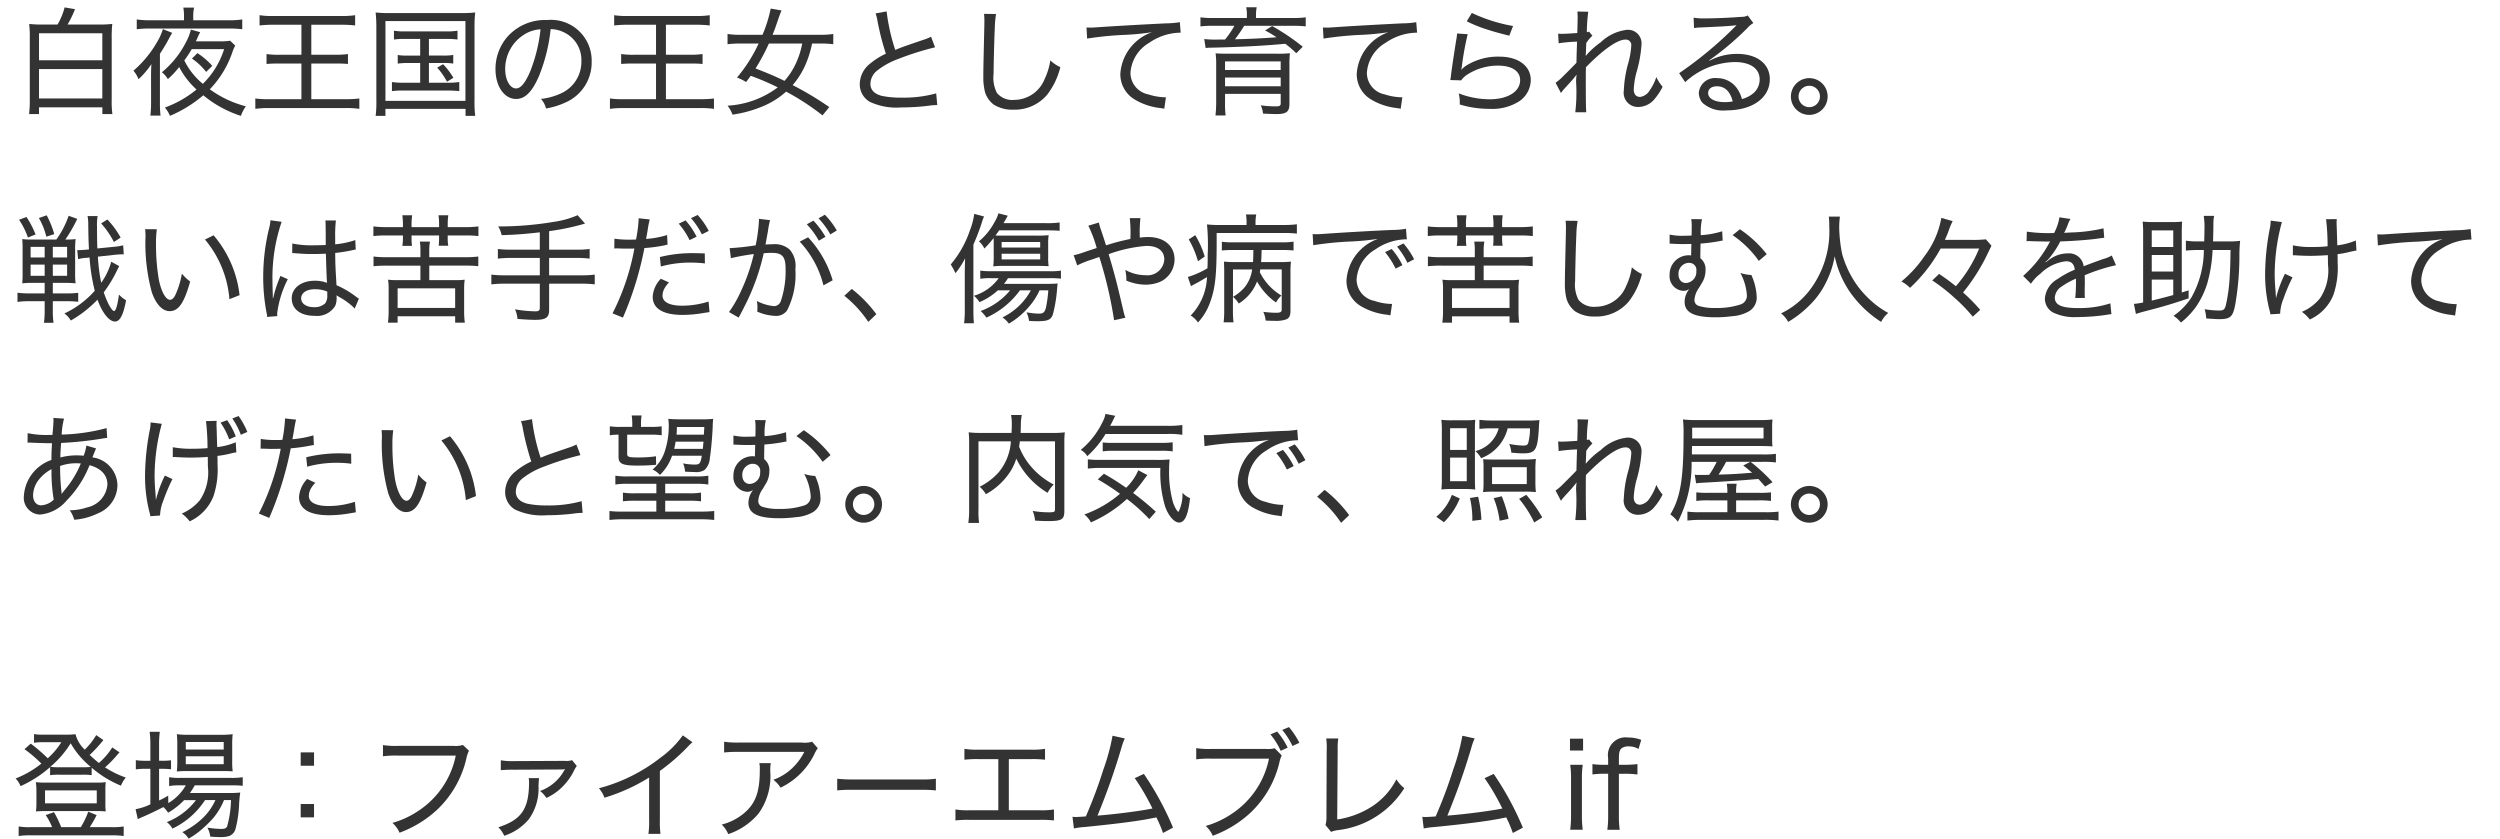 <svg xmlns="http://www.w3.org/2000/svg" width="211.5" height="70.948" viewBox="0 0 211.5 70.948"><defs><style>.cls-1{fill:#333;}.cls-2{fill:none;}</style></defs><title>chara19_txt</title><g id="レイヤー_2" data-name="レイヤー 2"><g id="レイヤー_1-2" data-name="レイヤー 1"><path class="cls-1" d="M10.115,63.652a2.492,2.492,0,0,0-.22.239,9.866,9.866,0,0,1-1.009,1.03,8.059,8.059,0,0,0,1.759.859,2.463,2.463,0,0,0-.41.689,9.06,9.06,0,0,1-2.479-1.52v.63A5.125,5.125,0,0,0,7,65.54H5.018a5.168,5.168,0,0,0-.779.04V64.9a10.054,10.054,0,0,1-2.5,1.609,1.9,1.9,0,0,0-.42-.649A8.261,8.261,0,0,0,3.5,64.6a11.256,11.256,0,0,0-1.429-1.22l.53-.47a14.84,14.84,0,0,1,1.439,1.239,6.065,6.065,0,0,0,1.149-1.358H3.509a4.1,4.1,0,0,0-.63.05V62.1a3.576,3.576,0,0,0,.74.051h1.9a5.926,5.926,0,0,0,.87-.04,2.745,2.745,0,0,0,.779,1.309,5.768,5.768,0,0,0,.97-1.229l.609.419a12.688,12.688,0,0,1-1.159,1.26c.3.279.47.43.779.68A6.087,6.087,0,0,0,9.5,63.232ZM4.408,69.978a5.05,5.05,0,0,0-.54-1.02l.7-.25a9.307,9.307,0,0,1,.61,1.27H6.837a7.15,7.15,0,0,0,.629-1.31l.71.29a10.978,10.978,0,0,1-.58,1.02H9.485a5.467,5.467,0,0,0,.979-.06v.81a6.987,6.987,0,0,0-1.009-.061H2.579a6.648,6.648,0,0,0-1,.061v-.81a5.285,5.285,0,0,0,.97.06ZM3.8,68.619a7.121,7.121,0,0,0-.759.03,5.154,5.154,0,0,0,.04-.689V66.85a4.888,4.888,0,0,0-.05-.68,6.378,6.378,0,0,0,.81.04H8.156a5.77,5.77,0,0,0,.79-.04,4.6,4.6,0,0,0-.03.67v1.119a4.818,4.818,0,0,0,.03.689,7.393,7.393,0,0,0-.76-.03Zm.01-.659H8.186V66.87H3.809Zm3.2-3.049a5.822,5.822,0,0,0,.669-.029,7.3,7.3,0,0,1-1.7-2A8.106,8.106,0,0,1,4.258,64.87a4.669,4.669,0,0,0,.74.04Z"/><path class="cls-1" d="M15.578,67.689a6.146,6.146,0,0,1-1.359,1.07,2.164,2.164,0,0,0-.4-.48c-.479.25-1.249.62-1.769.84a2.86,2.86,0,0,0-.39.189l-.19-.85a4.971,4.971,0,0,0,1.25-.409V65.04h-.39a5.616,5.616,0,0,0-.839.05v-.779a5.367,5.367,0,0,0,.859.05h.37V63.012a7.9,7.9,0,0,0-.06-1.1h.859a8.161,8.161,0,0,0-.06,1.109v1.339h.23a5.175,5.175,0,0,0,.78-.04v.76a6.951,6.951,0,0,0-.78-.04h-.23v2.679a6.55,6.55,0,0,0,.77-.409l.01.629a4.044,4.044,0,0,0,1.479-1.5h-.5a5,5,0,0,0-.91.061v-.75a4.924,4.924,0,0,0,.919.06h4.308a5.9,5.9,0,0,0,1-.06v.729a8.426,8.426,0,0,0-1-.04H16.477a6.194,6.194,0,0,1-.41.649h3.268a8.341,8.341,0,0,0,.989-.04,10.458,10.458,0,0,0-.1,1.109,9.662,9.662,0,0,1-.29,1.93.893.893,0,0,1-.54.64,2.566,2.566,0,0,1-.81.09c-.16,0-.41-.01-.8-.04a1.933,1.933,0,0,0-.24-.76,7.932,7.932,0,0,0,1.129.11c.34,0,.46-.051.54-.21a8.883,8.883,0,0,0,.33-2.229h-.59a5.851,5.851,0,0,1-.919,1.529,10.032,10.032,0,0,1-1.25,1.18,6.573,6.573,0,0,1-.83.55,1.855,1.855,0,0,0-.529-.55,6.559,6.559,0,0,0,1.779-1.239,4.976,4.976,0,0,0,1.02-1.47h-.879A6.708,6.708,0,0,1,14.588,70.1a1.736,1.736,0,0,0-.479-.55,5.682,5.682,0,0,0,2.469-1.859Zm.3-2.458a7.467,7.467,0,0,0-.919.04,7.977,7.977,0,0,0,.04-.93v-1.35a6.944,6.944,0,0,0-.04-.879,6.655,6.655,0,0,0,.979.05h2.708a7.306,7.306,0,0,0,1.039-.05,7.614,7.614,0,0,0-.04.939v1.3a6.5,6.5,0,0,0,.04.909c-.209-.02-.51-.029-.909-.029Zm-.16-1.819h3.208v-.64H15.717Zm0,1.239h3.208v-.67H15.717Z"/><path class="cls-1" d="M26.567,64.781H25.438V63.652h1.129Zm-1.129,4.368v-1.13h1.129v1.13Z"/><path class="cls-1" d="M39.675,63.511a2.639,2.639,0,0,0-.22.66,8.651,8.651,0,0,1-2.5,4.357A9.526,9.526,0,0,1,33.8,70.448a2.322,2.322,0,0,0-.6-.829,7.81,7.81,0,0,0,2.239-1.05,7.314,7.314,0,0,0,3.118-4.647H33.619a8,8,0,0,0-1.219.06v-.949a6.873,6.873,0,0,0,1.239.07H38.4a1.988,1.988,0,0,0,.759-.08Z"/><path class="cls-1" d="M45.607,65.83c-.02.13-.03.27-.05.649a4.447,4.447,0,0,1-.81,2.818,4.553,4.553,0,0,1-2.089,1.409,2.341,2.341,0,0,0-.5-.72c1.969-.629,2.6-1.568,2.6-3.838a1.9,1.9,0,0,0-.03-.319Zm-3.238-1.51a5.447,5.447,0,0,0,1.1.07l4.308-.02a1.549,1.549,0,0,0,.62-.061l.4.49a2.9,2.9,0,0,0-.3.529,5.168,5.168,0,0,1-1.25,1.539,4.7,4.7,0,0,1-1.02.64,2.331,2.331,0,0,0-.54-.59,3.766,3.766,0,0,0,2.029-1.709.358.358,0,0,1,.05-.08.2.2,0,0,0,.04-.05l-.02-.01a1.074,1.074,0,0,1-.24.03l-4.078.02a10.672,10.672,0,0,0-1.1.04Z"/><path class="cls-1" d="M58.585,62.792a3.639,3.639,0,0,0-.36.34,16.779,16.779,0,0,1-2.4,2.089v4.147a8.218,8.218,0,0,0,.05,1.179h-1.02a6.629,6.629,0,0,0,.06-1.169v-3.6a15.6,15.6,0,0,1-3.778,1.709,2.474,2.474,0,0,0-.47-.8A14.321,14.321,0,0,0,55.877,64.1a8.221,8.221,0,0,0,1.889-1.889Z"/><path class="cls-1" d="M65.207,64.561a3.842,3.842,0,0,0-.04.729,5.422,5.422,0,0,1-.989,3.528,5.67,5.67,0,0,1-2.569,1.749,2.418,2.418,0,0,0-.549-.81,4.736,4.736,0,0,0,1.8-.89c1.049-.85,1.419-1.819,1.419-3.758a2.2,2.2,0,0,0-.04-.55ZM69.185,63.3a2.3,2.3,0,0,0-.25.419,6.134,6.134,0,0,1-2.9,2.919,2.518,2.518,0,0,0-.609-.67,4.454,4.454,0,0,0,1.549-.939,4.96,4.96,0,0,0,1.069-1.419H62.489a10.046,10.046,0,0,0-1.229.05v-.909a7.957,7.957,0,0,0,1.25.069h5.317a2.251,2.251,0,0,0,.879-.069Z"/><path class="cls-1" d="M70.83,65.88a10.91,10.91,0,0,0,1.379.06h5.617a8.207,8.207,0,0,0,1.349-.06v.989a11.667,11.667,0,0,0-1.359-.05h-5.6a10.914,10.914,0,0,0-1.389.05Z"/><path class="cls-1" d="M85.347,68.549h2.608a6.413,6.413,0,0,0,1.209-.07v.93a9.432,9.432,0,0,0-1.189-.05H82.019a9.427,9.427,0,0,0-1.189.05v-.93a6.413,6.413,0,0,0,1.209.07h2.418V64.221H82.778a9.423,9.423,0,0,0-1.189.05v-.919a6.366,6.366,0,0,0,1.2.069H87.2a6.424,6.424,0,0,0,1.209-.069v.919a9.6,9.6,0,0,0-1.2-.05H85.347Z"/><path class="cls-1" d="M95.157,62.472a4.689,4.689,0,0,0-.26.71A57.2,57.2,0,0,1,92.849,69c1.429-.109,3.578-.38,4.647-.6A19.256,19.256,0,0,0,96,65.83l.77-.36a25.45,25.45,0,0,1,2.469,4.548l-.85.45a10.385,10.385,0,0,0-.56-1.319c-.12.029-.12.029-.34.069-1.149.24-3.108.49-5.767.75a5.868,5.868,0,0,0-.87.12l-.12-.99a1.753,1.753,0,0,0,.27.021c.1,0,.47-.021.859-.05a39.544,39.544,0,0,0,1.489-3.979,17.466,17.466,0,0,0,.77-2.848Z"/><path class="cls-1" d="M108.436,63.911a2.281,2.281,0,0,0-.2.6,8.559,8.559,0,0,1-2.479,4.277,9.526,9.526,0,0,1-3.158,1.919,2.322,2.322,0,0,0-.6-.829,7.81,7.81,0,0,0,2.239-1.05,7.315,7.315,0,0,0,3.118-4.647h-4.937a7.856,7.856,0,0,0-1.219.061v-.95a6.876,6.876,0,0,0,1.239.07H107.1a2.327,2.327,0,0,0,.74-.06Zm-.39-2.02a6.4,6.4,0,0,1,.89,1.359l-.59.271a5.85,5.85,0,0,0-.869-1.39Zm1-.379a6.5,6.5,0,0,1,.879,1.329l-.58.27a6.469,6.469,0,0,0-.869-1.359Z"/><path class="cls-1" d="M113.218,62.472a6.2,6.2,0,0,0-.05,1.029l-.04,5.827a7.472,7.472,0,0,0,2.828-1.029,5.941,5.941,0,0,0,2.179-2.369,2.933,2.933,0,0,0,.669.75,7.675,7.675,0,0,1-5.607,3.548,2.384,2.384,0,0,0-.59.149l-.47-.579a2.44,2.44,0,0,0,.08-.75l.02-5.526a5.789,5.789,0,0,0-.04-1.05Z"/><path class="cls-1" d="M124.757,62.472a4.689,4.689,0,0,0-.26.71A57.2,57.2,0,0,1,122.449,69c1.429-.109,3.578-.38,4.647-.6a19.256,19.256,0,0,0-1.5-2.568l.77-.36a25.45,25.45,0,0,1,2.469,4.548l-.85.45a10.385,10.385,0,0,0-.56-1.319c-.12.029-.12.029-.34.069-1.149.24-3.108.49-5.767.75a5.868,5.868,0,0,0-.87.12l-.12-.99a1.753,1.753,0,0,0,.27.021c.1,0,.47-.021.859-.05a39.544,39.544,0,0,0,1.489-3.979,17.466,17.466,0,0,0,.77-2.848Z"/><path class="cls-1" d="M133.929,62.493v1h-1.109v-1ZM133.9,64.7a7.778,7.778,0,0,0-.07,1.189v3.129a8.728,8.728,0,0,0,.07,1.179h-1.06a9.057,9.057,0,0,0,.07-1.179V65.88a7.821,7.821,0,0,0-.07-1.18Z"/><path class="cls-1" d="M135.639,65.46a6.653,6.653,0,0,0-.919.061v-.88a5.976,5.976,0,0,0,.919.06h.41v-.569a1.5,1.5,0,0,1,1.7-1.739,3.019,3.019,0,0,1,1.1.2l-.23.77a1.615,1.615,0,0,0-.81-.22,1,1,0,0,0-.59.14c-.2.15-.26.36-.26.909v.51h.49a9.368,9.368,0,0,0,1.08-.06v.88a7.982,7.982,0,0,0-1.08-.061h-.49v3.559a7.785,7.785,0,0,0,.07,1.179h-1.049a8.449,8.449,0,0,0,.07-1.179V65.46Z"/><rect class="cls-2" width="211.5" height="70.198"/><path class="cls-1" d="M4.868,2.075a5.8,5.8,0,0,0,.6-1.449l.879.15-.07.17a9.2,9.2,0,0,1-.56,1.129H8.326A9.338,9.338,0,0,0,9.5,2.024a10.45,10.45,0,0,0-.05,1.24V8.411a7.681,7.681,0,0,0,.06,1.24h-.85V9.08H3.3v.57h-.84a9.518,9.518,0,0,0,.06-1.25V3.264a10.042,10.042,0,0,0-.05-1.24A8.661,8.661,0,0,0,3.6,2.075ZM3.3,5.1H8.656V2.814H3.3Zm0,3.228H8.656V5.842H3.3Z"/><path class="cls-1" d="M12.779,6.422V6.3c0-.2.01-.569.03-.88A6.708,6.708,0,0,1,11.72,6.7a2.538,2.538,0,0,0-.43-.719,9.333,9.333,0,0,0,2.019-2.459,4.6,4.6,0,0,0,.47-1.06l.79.319a4.809,4.809,0,0,0-.26.461c-.23.439-.45.8-.779,1.309V8.611a9.654,9.654,0,0,0,.05,1.169h-.859a9.907,9.907,0,0,0,.06-1.179Zm2.789-5.047a3.919,3.919,0,0,0-.06-.73h.91a3.308,3.308,0,0,0-.07.73v.34h2.968a7.615,7.615,0,0,0,1.179-.07v.83a8.181,8.181,0,0,0-1.169-.061H12.689a8.057,8.057,0,0,0-1.119.061v-.83a7.309,7.309,0,0,0,1.139.07h2.858ZM19.9,3.854a3.677,3.677,0,0,0-.22.5,8.466,8.466,0,0,1-1.929,3.2,8.937,8.937,0,0,0,3.048,1.439,3.275,3.275,0,0,0-.419.81A9.56,9.56,0,0,1,17.2,8.061,10.814,10.814,0,0,1,14.378,9.8a2.515,2.515,0,0,0-.43-.7,9.167,9.167,0,0,0,2.679-1.528,6.8,6.8,0,0,1-1.469-1.9,7.033,7.033,0,0,1-.959,1.02,2.136,2.136,0,0,0-.5-.58,8.057,8.057,0,0,0,2.059-2.588,4.157,4.157,0,0,0,.39-1.02l.79.22a3.158,3.158,0,0,0-.189.38c-.07.15-.1.23-.18.39h2.019a4.515,4.515,0,0,0,.879-.05Zm-3.678.3a9.292,9.292,0,0,1-.63.96,6.019,6.019,0,0,0,1.569,1.979,7.086,7.086,0,0,0,1.8-2.939Zm.479.34a6.062,6.062,0,0,1,1.259,1.08l-.52.51a5.316,5.316,0,0,0-1.2-1.129Z"/><path class="cls-1" d="M23.159,2.094a9.572,9.572,0,0,0-1.2.061V1.286a7.229,7.229,0,0,0,1.189.069h5.677a7.9,7.9,0,0,0,1.219-.069v.869a9.819,9.819,0,0,0-1.219-.061H26.337V4.633h2a7.748,7.748,0,0,0,1.1-.061v.84c-.29-.029-.64-.04-1.1-.04h-2V8.391h2.878A8.347,8.347,0,0,0,30.4,8.33v.88a7.44,7.44,0,0,0-1.16-.069H22.809A8.333,8.333,0,0,0,21.6,9.21V8.33a7.64,7.64,0,0,0,1.209.061H25.5V5.372H23.668c-.459,0-.8.011-1.119.04v-.84a7.161,7.161,0,0,0,1.109.061H25.5V2.094Z"/><path class="cls-1" d="M31.839,2.274a11.846,11.846,0,0,0-.06-1.219,9.248,9.248,0,0,0,1.179.05h6.057a10.129,10.129,0,0,0,1.189-.05,10.4,10.4,0,0,0-.06,1.219v6.2a9.573,9.573,0,0,0,.06,1.329h-.82V9.21H32.609V9.8H31.78a9.482,9.482,0,0,0,.06-1.329Zm.77,6.258h6.767V1.785H32.609Zm1.649-5.238a5.659,5.659,0,0,0-.93.051v-.75a4.69,4.69,0,0,0,.93.061h3.488a4.837,4.837,0,0,0,.959-.061v.75a5.985,5.985,0,0,0-.959-.051H36.287V4.7h1.169a4.864,4.864,0,0,0,.89-.051v.73a5.209,5.209,0,0,0-.89-.051H36.287V7h1.589a6.446,6.446,0,0,0,.979-.061v.77a9.14,9.14,0,0,0-.979-.05H34.128a6.763,6.763,0,0,0-.97.05v-.77a6.31,6.31,0,0,0,.97.061h1.419V5.332H34.538a5.2,5.2,0,0,0-.89.051v-.73a4.86,4.86,0,0,0,.89.051h1.009V3.293Zm3.228,2.139a5.9,5.9,0,0,1,.87,1.15l-.54.33a5.645,5.645,0,0,0-.83-1.189Z"/><path class="cls-1" d="M47.606,7.831a2.936,2.936,0,0,0,1.579-2.669,2.579,2.579,0,0,0-1.479-2.428,2.644,2.644,0,0,0-1.12-.271,14.526,14.526,0,0,1-1,4c-.57,1.31-1.169,1.909-1.919,1.909-1.009,0-1.749-1.07-1.749-2.529a4.163,4.163,0,0,1,1.069-2.8,4.274,4.274,0,0,1,3.289-1.349A3.445,3.445,0,0,1,50.055,5.2a3.687,3.687,0,0,1-2.189,3.458,6.552,6.552,0,0,1-1.669.52,1.959,1.959,0,0,0-.43-.809A5.485,5.485,0,0,0,47.606,7.831ZM44.3,2.953a3.411,3.411,0,0,0-1.559,2.9c0,.91.4,1.629.919,1.629.39,0,.77-.459,1.179-1.4a13.65,13.65,0,0,0,.89-3.6A2.822,2.822,0,0,0,44.3,2.953Z"/><path class="cls-1" d="M53.159,2.094a9.572,9.572,0,0,0-1.2.061V1.286a7.229,7.229,0,0,0,1.189.069h5.677a7.9,7.9,0,0,0,1.219-.069v.869a9.819,9.819,0,0,0-1.219-.061H56.337V4.633h2a7.748,7.748,0,0,0,1.1-.061v.84c-.29-.029-.64-.04-1.1-.04h-2V8.391h2.878A8.347,8.347,0,0,0,60.4,8.33v.88a7.44,7.44,0,0,0-1.16-.069H52.809A8.333,8.333,0,0,0,51.6,9.21V8.33a7.64,7.64,0,0,0,1.209.061H55.5V5.372H53.668c-.459,0-.8.011-1.119.04v-.84a7.161,7.161,0,0,0,1.109.061H55.5V2.094Z"/><path class="cls-1" d="M69.585,9.76a20.968,20.968,0,0,0-3.079-2.009A6.831,6.831,0,0,1,64.678,8.93a10.481,10.481,0,0,1-2.708.77,2.664,2.664,0,0,0-.419-.759A7.8,7.8,0,0,0,65.8,7.391a21.8,21.8,0,0,0-2.289-.979c-.16.219-.2.279-.39.529a4.158,4.158,0,0,0-.77-.38,12.816,12.816,0,0,0,1.829-2.878H62.629a7.891,7.891,0,0,0-1.079.06v-.87a6.554,6.554,0,0,0,1.079.07h1.879A11.142,11.142,0,0,0,65.2.725l.919.16c-.14.33-.14.33-.45,1.229-.07.229-.22.609-.31.829h4.058a6.637,6.637,0,0,0,1.079-.07v.87a7.879,7.879,0,0,0-1.059-.06H68.7a8.6,8.6,0,0,1-.6,1.889A6.715,6.715,0,0,1,67.057,7.2a27.01,27.01,0,0,1,3.1,1.859ZM65.048,3.684a17.364,17.364,0,0,1-1.129,2.108c1.06.409,1.629.649,2.449,1.05a6.055,6.055,0,0,0,.969-1.49,6.979,6.979,0,0,0,.53-1.668Z"/><path class="cls-1" d="M75.008.965a16.614,16.614,0,0,0,.729,3.258c.61-.25.61-.25,2.369-.85a3.7,3.7,0,0,0,.66-.27l.34.9a23.962,23.962,0,0,0-3.1.979,6.451,6.451,0,0,0-1.849,1.029,1.466,1.466,0,0,0-.52,1.07c0,.52.32.859.959,1.029a7.665,7.665,0,0,0,1.669.149,10.294,10.294,0,0,0,2.938-.36l.09.99a5.232,5.232,0,0,0-.76.06,18.855,18.855,0,0,1-2.278.14,5.345,5.345,0,0,1-2.679-.479,1.711,1.711,0,0,1-.839-1.549,2.235,2.235,0,0,1,.889-1.689,5.93,5.93,0,0,1,1.319-.829,21.894,21.894,0,0,1-.709-2.769,3.6,3.6,0,0,0-.16-.64Z"/><path class="cls-1" d="M84.268,1.185a8.109,8.109,0,0,0-.11,1.239c-.04.729-.1,3.148-.1,3.818a2.834,2.834,0,0,0,.28,1.619,1.686,1.686,0,0,0,1.459.59,2.783,2.783,0,0,0,2.568-1.74,5.569,5.569,0,0,0,.49-1.6,3.154,3.154,0,0,0,.85.569,6.216,6.216,0,0,1-1.129,2.35,3.6,3.6,0,0,1-2.838,1.249,2.962,2.962,0,0,1-1.669-.43,2.1,2.1,0,0,1-.74-1.069,5.117,5.117,0,0,1-.14-1.319c0-.61.01-.92.08-4.058.01-.29.01-.52.01-.67a5.226,5.226,0,0,0-.03-.56Z"/><path class="cls-1" d="M91.919,2.325c.21.01.3.01.36.01.14,0,.27-.01.58-.029,1.4-.1,4.138-.25,5.787-.33a7.278,7.278,0,0,0,1.169-.1l.07.89h-.12a4.75,4.75,0,0,0-2.548.859,3.18,3.18,0,0,0-1.579,2.539,1.857,1.857,0,0,0,1.5,1.818,5,5,0,0,0,1.5.25l-.14.97c-.12-.03-.16-.03-.32-.06a5.336,5.336,0,0,1-2.209-.74,2.487,2.487,0,0,1-1.189-2.158,4.011,4.011,0,0,1,2.679-3.519,21.583,21.583,0,0,1-2.2.22,28.161,28.161,0,0,0-3.289.32Z"/><path class="cls-1" d="M105.487,1.315a3,3,0,0,0-.06-.7h.889a3.68,3.68,0,0,0-.06.7v.21h3.148a7.436,7.436,0,0,0,1.06-.06v.77a7.994,7.994,0,0,0-1.02-.051h-4.187a11.517,11.517,0,0,1-.78,1.14c1.229-.03,2.309-.079,3.518-.17a9.9,9.9,0,0,0-.969-.579l.6-.37a18.577,18.577,0,0,1,2.588,1.749l-.55.55a8.368,8.368,0,0,0-.929-.8c-1.819.17-3.708.27-6.267.33a3.155,3.155,0,0,0-.47.029l-.12-.76a8.263,8.263,0,0,0,1.219.041h.54a7.212,7.212,0,0,0,.79-1.16h-1.839a7.6,7.6,0,0,0-1.03.051v-.77a7.494,7.494,0,0,0,1.069.06h2.858Zm-1.849,7.346a8.243,8.243,0,0,0,.05,1.109h-.859a10.03,10.03,0,0,0,.06-1.18V5.483a6.672,6.672,0,0,0-.05-.97c.26.021.59.03,1.149.03h4.058a9.115,9.115,0,0,0,1.08-.04,9.619,9.619,0,0,0-.04,1.06V8.791c0,.659-.25.859-1.089.859-.18,0-.57-.01-1.149-.041a1.926,1.926,0,0,0-.19-.7,8.844,8.844,0,0,0,1.25.09c.37,0,.44-.05.44-.279V7.942h-4.708Zm4.708-3.468h-4.708v.729h4.708ZM103.639,7.3h4.708V6.562h-4.708Z"/><path class="cls-1" d="M111.919,2.325c.21.01.3.01.36.01.14,0,.27-.01.58-.029,1.4-.1,4.138-.25,5.787-.33a7.278,7.278,0,0,0,1.169-.1l.07.89h-.12a4.75,4.75,0,0,0-2.548.859,3.18,3.18,0,0,0-1.579,2.539,1.857,1.857,0,0,0,1.5,1.818,5,5,0,0,0,1.5.25l-.14.97c-.12-.03-.16-.03-.32-.06a5.336,5.336,0,0,1-2.209-.74,2.487,2.487,0,0,1-1.189-2.158,4.011,4.011,0,0,1,2.679-3.519,21.583,21.583,0,0,1-2.2.22,28.161,28.161,0,0,0-3.289.32Z"/><path class="cls-1" d="M124.168,2.894a24.182,24.182,0,0,0-.5,2.769c-.02.12-.03.141-.05.23l.01.01a2.009,2.009,0,0,1,.35-.311,5.073,5.073,0,0,1,2.878-.8c1.589,0,2.648.789,2.648,1.979a2.2,2.2,0,0,1-.95,1.779,4.23,4.23,0,0,1-2.519.659,8.587,8.587,0,0,1-2.539-.37V8.6a3.032,3.032,0,0,0-.09-.7,7.359,7.359,0,0,0,2.608.5c1.549,0,2.589-.649,2.589-1.619,0-.77-.7-1.229-1.869-1.229a4.766,4.766,0,0,0-2.708.829,1.831,1.831,0,0,0-.41.419l-.919-.029c.03-.18.04-.25.08-.59.1-.76.24-1.669.42-2.8a3.406,3.406,0,0,0,.07-.549Zm.35-1.8A13.516,13.516,0,0,0,128.006,2.2l-.32.819c-1.01-.25-1.409-.369-2.019-.569a10.958,10.958,0,0,1-1.579-.649Z"/><path class="cls-1" d="M131.6,7a3.851,3.851,0,0,0,.62-.53c.38-.37.939-.939,1.149-1.159,0-.15.01-.46.02-.93.01-.29.01-.29.03-.859a12.724,12.724,0,0,0-1.559.14l-.04-.819a2.233,2.233,0,0,0,.34.02c.15,0,.58-.02,1.279-.07.02-.709.03-1.168.03-1.389,0-.13-.01-.24-.02-.43l.919.02a12.848,12.848,0,0,0-.12,1.729.622.622,0,0,0,.18-.05l.29.35a3.036,3.036,0,0,0-.52.619c0,.1-.01.17-.01.221,0,.119-.01.2-.01.229a5.873,5.873,0,0,1-.03.61l.02.01a6.778,6.778,0,0,1,1.259-1.14,3.854,3.854,0,0,1,2.219-1.05,1.149,1.149,0,0,1,1.229,1.21,10.7,10.7,0,0,1-.45,2.458,7.154,7.154,0,0,0-.21,1.369c0,.41.19.641.55.641a1.133,1.133,0,0,0,.79-.54,4.356,4.356,0,0,0,.57-1.14,3.927,3.927,0,0,0,.53.82,4.84,4.84,0,0,1-.64.988,1.8,1.8,0,0,1-1.389.721,1.2,1.2,0,0,1-1.25-1.39,9.884,9.884,0,0,1,.4-2.409,7.222,7.222,0,0,0,.23-1.389.459.459,0,0,0-.51-.51c-.66,0-1.879.85-3.328,2.338-.01.51-.01.78-.01,1.01,0,1.729.01,2.488.04,2.8h-.93a14.014,14.014,0,0,0,.07-2.549,4.035,4.035,0,0,1,.04-.609l-.02-.01a1.709,1.709,0,0,1-.19.25c-.17.209-.17.209-.45.52-.11.109-.24.26-.41.449a2.585,2.585,0,0,0-.25.32Z"/><path class="cls-1" d="M143.279,1.495a5.209,5.209,0,0,0,1.009.061c.84,0,2.159-.061,3.048-.131a1.009,1.009,0,0,0,.52-.119l.479.649a1.809,1.809,0,0,0-.51.42A23.967,23.967,0,0,1,144.6,5.1l.02.04a4.885,4.885,0,0,1,2.349-.58c1.679,0,2.758.84,2.758,2.139,0,1.58-1.469,2.639-3.678,2.639a2.6,2.6,0,0,1-2.029-.649,1.362,1.362,0,0,1-.3-.839,1.369,1.369,0,0,1,1.529-1.24,2.05,2.05,0,0,1,1.669.82,2.8,2.8,0,0,1,.45.949,2.415,2.415,0,0,0,.819-.38,1.527,1.527,0,0,0,.68-1.279c0-.919-.79-1.47-2.1-1.47a6.348,6.348,0,0,0-4.2,1.7l-.51-.76a32.481,32.481,0,0,0,4.647-3.848c.04-.039.05-.05.08-.08l.11-.109-.01-.02a.224.224,0,0,1-.08.01c-.37.06-1.5.119-2.958.18a4.842,4.842,0,0,0-.53.05ZM145.248,7.3c-.45,0-.739.221-.739.57,0,.47.549.77,1.419.77a3.422,3.422,0,0,0,.66-.061C146.377,7.742,145.927,7.3,145.248,7.3Z"/><path class="cls-1" d="M154.618,8.161a1.554,1.554,0,1,1-1.549-1.549A1.547,1.547,0,0,1,154.618,8.161Zm-2.459,0a.9.9,0,1,0,1.809,0,.9.9,0,1,0-1.809,0Z"/><path class="cls-1" d="M2.8,23.932a6.975,6.975,0,0,0-.919.04,8.261,8.261,0,0,0,.03-.87V21.114a8.582,8.582,0,0,0-.03-.89,5.406,5.406,0,0,0,.84.04H4.768a7.73,7.73,0,0,0,1.039-2.009l.73.26a12.01,12.01,0,0,1-1.01,1.749,6.044,6.044,0,0,0,.87-.04,7.4,7.4,0,0,0-.04.939v1.9a6.784,6.784,0,0,0,.04.909,8.113,8.113,0,0,0-.919-.04H4.468v.89H5.607a7.712,7.712,0,0,0,1.009-.05v.76a9.42,9.42,0,0,0-1.009-.051H4.468v.79a7.069,7.069,0,0,0,.06,1.04H3.719a7.264,7.264,0,0,0,.06-1.04v-.79H2.549a7.721,7.721,0,0,0-1.07.061v-.779a7.625,7.625,0,0,0,1.04.06H3.778v-.89Zm-.56-5.576a7.954,7.954,0,0,1,.77,1.479l-.649.26a6.205,6.205,0,0,0-.75-1.5Zm.35,2.527v.9H3.778v-.9Zm0,1.5v.949H3.778v-.949Zm1.359-4.168a7.738,7.738,0,0,1,.64,1.59l-.669.219a5.983,5.983,0,0,0-.63-1.578Zm.52,3.568H5.677v-.9H4.468Zm0,1.549H5.677v-.949H4.468Zm5.617-.819c-.08.149-.08.149-.2.39a10.666,10.666,0,0,1-1.109,1.829c.31.909.68,1.579.879,1.579.14,0,.29-.51.41-1.389a2.419,2.419,0,0,0,.6.479c-.23,1.25-.52,1.8-.939,1.8-.49,0-1.069-.719-1.479-1.848A9.983,9.983,0,0,1,5.987,27.12a1.815,1.815,0,0,0-.54-.6A7.888,7.888,0,0,0,8.016,24.6a16.115,16.115,0,0,1-.44-2.818l-.209.029a3.487,3.487,0,0,0-.76.11l-.07-.77a1.056,1.056,0,0,0,.16.01c.13,0,.39-.021.64-.04l.19-.02c-.04-.77-.04-.8-.06-2.02a3.773,3.773,0,0,0-.06-.8h.85a4.919,4.919,0,0,0-.05.949c0,.52.01,1.309.03,1.789L9.6,20.883a4.657,4.657,0,0,0,.82-.129l.05.76h-.1c-.14,0-.45.02-.729.049l-1.359.15a14.947,14.947,0,0,0,.28,2.209,5.552,5.552,0,0,0,.85-1.779Zm-.45-2.039A7.328,7.328,0,0,0,8.556,18.9l.53-.33a7.317,7.317,0,0,1,1.12,1.529Z"/><path class="cls-1" d="M13.269,19.395a8.344,8.344,0,0,0-.07,1.259,17.546,17.546,0,0,0,.24,3.009c.21,1.029.59,1.7.95,1.7.17,0,.34-.16.479-.48a7.27,7.27,0,0,0,.52-1.738,3.5,3.5,0,0,0,.7.67c-.51,1.818-.979,2.508-1.739,2.508-.61,0-1.169-.6-1.509-1.609a15.8,15.8,0,0,1-.53-4.727,5.944,5.944,0,0,0-.03-.6Zm4.8.51a9.446,9.446,0,0,1,2.2,5.066l-.86.34a8.964,8.964,0,0,0-2.069-5.047Z"/><path class="cls-1" d="M23.109,25.221a10.41,10.41,0,0,1,.52-1.639c.05-.12.06-.15.09-.24l.629.28a8.63,8.63,0,0,0-.9,2.9,1.128,1.128,0,0,0,.02.22l-.87.07a1.778,1.778,0,0,0-.05-.37,15.968,15.968,0,0,1-.28-3.038,17.285,17.285,0,0,1,.5-4.1,3.019,3.019,0,0,0,.11-.67l.95.13a14.646,14.646,0,0,0-.78,4.777c0,.229.01.72.02,1.179a1.523,1.523,0,0,1,.01.25v.24ZM24.728,20.6a8.059,8.059,0,0,0,1.879.15c.39,0,.62-.01.95-.021,0-.96,0-.96-.01-1.649,0-.18-.01-.33-.02-.43h.89a10.99,10.99,0,0,0-.06,1.459v.561a7.356,7.356,0,0,0,1.7-.36l.04.8a1.459,1.459,0,0,0-.16.029,13.518,13.518,0,0,1-1.579.261c.01.919.01,1.039.11,2.728a7.874,7.874,0,0,1,1.639.961,1.048,1.048,0,0,0,.26.169l-.36.85a2.755,2.755,0,0,0-.3-.29,5.974,5.974,0,0,0-1.039-.709c-.01-.01-.03-.02-.11-.07a.91.91,0,0,1-.09-.061,1.529,1.529,0,0,1,.01.211,1.673,1.673,0,0,1-.12.689,1.8,1.8,0,0,1-1.749.84c-1.189,0-1.929-.57-1.929-1.479,0-.87.81-1.489,1.949-1.489a2.825,2.825,0,0,1,1.04.18c-.03-.22-.05-.85-.1-2.469-.48.02-.729.03-1.1.03-.4,0-.77-.011-1.129-.04-.16-.01-.27-.02-.3-.02a1.608,1.608,0,0,0-.18-.011.47.47,0,0,0-.1-.01.078.078,0,0,0-.04.01Zm1.939,3.867c-.72,0-1.189.3-1.189.771,0,.45.44.749,1.089.749a1.3,1.3,0,0,0,.95-.33,1.115,1.115,0,0,0,.17-.7v-.289A2.563,2.563,0,0,0,26.667,24.471Z"/><path class="cls-1" d="M34.088,18.914a5.32,5.32,0,0,0-.05-.7h.83a5.271,5.271,0,0,0-.05.7v.3h2.329v-.3a5.154,5.154,0,0,0-.05-.7h.83a4.952,4.952,0,0,0-.05.7v.3h1.469a8.075,8.075,0,0,0,1.129-.061v.82a8.12,8.12,0,0,0-1.129-.051H37.876v.25a2.977,2.977,0,0,0,.05.619h-.81a5.9,5.9,0,0,0,.03-.609v-.26H34.818v.26a3.8,3.8,0,0,0,.04.619h-.82a3.745,3.745,0,0,0,.05-.619v-.26H32.719a8.12,8.12,0,0,0-1.129.051v-.82a8.177,8.177,0,0,0,1.129.061h1.369ZM38.556,23.7a5.291,5.291,0,0,0,.76-.039,5.107,5.107,0,0,0-.05.84v1.858a6.714,6.714,0,0,0,.06.939h-.819v-.54H33.639v.54h-.82a6.961,6.961,0,0,0,.06-.939V24.5a5.26,5.26,0,0,0-.05-.84,5.284,5.284,0,0,0,.759.039h1.979V22.473H32.749a11.024,11.024,0,0,0-1.149.05V21.7a8.5,8.5,0,0,0,1.149.06h2.818v-.54a4.042,4.042,0,0,0-.05-.779h.859a4.253,4.253,0,0,0-.06.779v.54h2.989a8.561,8.561,0,0,0,1.159-.06v.819a11.1,11.1,0,0,0-1.159-.05H36.317V23.7Zm-4.917,2.35h4.867V24.392H33.639Z"/><path class="cls-1" d="M45.667,19.655c-1.219.14-1.989.2-3.228.24a2.375,2.375,0,0,0-.29-.74h.31a27.867,27.867,0,0,0,4.418-.39,7.635,7.635,0,0,0,1.989-.56l.629.709a20.269,20.269,0,0,1-3.038.641v1.568h2.319a7.982,7.982,0,0,0,1.109-.06v.819a8.158,8.158,0,0,0-1.109-.061H46.457v1.47h2.769a7.911,7.911,0,0,0,1.089-.06v.829A8.378,8.378,0,0,0,49.226,24H46.457v2.2c0,.669-.26.859-1.189.859-.39,0-.959-.031-1.489-.08a2.308,2.308,0,0,0-.21-.811,10.633,10.633,0,0,0,1.709.17c.3,0,.39-.069.39-.3V24h-3a8.322,8.322,0,0,0-1.1.06v-.829a8.07,8.07,0,0,0,1.1.06h3v-1.47H43.229a9.154,9.154,0,0,0-1.11.061v-.819a7.99,7.99,0,0,0,1.11.06h2.438Z"/><path class="cls-1" d="M51.979,20.194a8.375,8.375,0,0,0,1.279.08c.16,0,.28,0,.55-.01a11.691,11.691,0,0,0,.22-1.669v-.13l.939.1a8.341,8.341,0,0,0-.18.939c-.06.34-.08.46-.13.71a7.876,7.876,0,0,0,1.779-.33l.04.819a1.9,1.9,0,0,0-.29.061,13.017,13.017,0,0,1-1.669.22A28.184,28.184,0,0,1,52.7,26.87l-.88-.36a19.865,19.865,0,0,0,1.849-5.486c-.13.01-.5.01-.83.01-.08,0-.35-.01-.62-.02h-.07c-.03,0-.03,0-.18.01Zm4.617,3.7a2.36,2.36,0,0,0-.419.579,1.3,1.3,0,0,0-.13.53c0,.55.6.86,1.679.86a7.53,7.53,0,0,0,2.219-.351l.08.89c-.12.02-.12.02-.459.07a10.751,10.751,0,0,1-1.8.17c-1.669,0-2.548-.53-2.548-1.539a2.382,2.382,0,0,1,.689-1.52Zm3.039-1.608a9.956,9.956,0,0,0-1.2-.07,9.243,9.243,0,0,0-2.529.33l-.08-.8a11.262,11.262,0,0,1,2.739-.329c.19,0,.33,0,1.06.021ZM58,18.645a6.308,6.308,0,0,1,.93,1.379l-.59.29a6.46,6.46,0,0,0-.919-1.39Zm1.02-.459a6.2,6.2,0,0,1,.939,1.349l-.58.29a6.692,6.692,0,0,0-.919-1.369Z"/><path class="cls-1" d="M61.729,20.994a20.8,20.8,0,0,0,2.2-.239,13.994,13.994,0,0,0,.28-2.1v-.14l.94.11a6.959,6.959,0,0,0-.18.93c-.05.26-.16.9-.21,1.129.24-.01.39-.02.61-.02a1.91,1.91,0,0,1,1.439.449,2.088,2.088,0,0,1,.48,1.648,6.7,6.7,0,0,1-.7,3.5,1.127,1.127,0,0,1-1.02.461,4.19,4.19,0,0,1-1.509-.36,2.36,2.36,0,0,0,.02-.35,2.929,2.929,0,0,0-.05-.55A3.874,3.874,0,0,0,65.5,25.9a.623.623,0,0,0,.56-.439,7.864,7.864,0,0,0,.4-2.729c0-1.02-.28-1.34-1.169-1.34-.21,0-.39.011-.68.03a18.817,18.817,0,0,1-1.469,4.188c-.14.279-.35.7-.649,1.259l-.82-.47a10.217,10.217,0,0,0,1.04-1.829,15.568,15.568,0,0,0,1.06-3.078,18.617,18.617,0,0,0-1.939.35Zm6.636-.919a9.124,9.124,0,0,1,2.079,3.638l-.78.43a8.328,8.328,0,0,0-2.009-3.7Zm.45-1.41a7.551,7.551,0,0,1,1.019,1.369l-.56.33a6.716,6.716,0,0,0-1.02-1.389Zm.969-.5A6.752,6.752,0,0,1,70.794,19.5l-.549.33a6.625,6.625,0,0,0-1-1.359Z"/><path class="cls-1" d="M72.06,24.442a10.839,10.839,0,0,1,2.079,2.139l-.68.65a9.855,9.855,0,0,0-2.029-2.209Z"/><path class="cls-1" d="M81.62,23.243c0-.42.01-.859.03-1.389a7.231,7.231,0,0,1-.819,1.259,5.763,5.763,0,0,0-.4-.739,8.8,8.8,0,0,0,1.629-2.9,5.856,5.856,0,0,0,.36-1.38l.83.22a3.393,3.393,0,0,0-.18.49,18.448,18.448,0,0,1-.72,1.889v5.428c0,.589.01.85.04,1.229h-.83a8.462,8.462,0,0,0,.06-1.219Zm4.667,1.319a7.086,7.086,0,0,1-2.838,2.309,2.812,2.812,0,0,0-.49-.56,5.828,5.828,0,0,0,2.5-1.749h-1.04a5.293,5.293,0,0,1-1.559,1,2.028,2.028,0,0,0-.47-.539,3.989,3.989,0,0,0,2.1-1.49h-.649a5.208,5.208,0,0,0-.91.051v-.689a6.351,6.351,0,0,0,.919.05h4.917a5.6,5.6,0,0,0,.989-.05v.68a7.9,7.9,0,0,0-.979-.041h-3.5a3.8,3.8,0,0,1-.34.48h3.668c.37,0,.65-.01.87-.03-.01.07-.01.07-.04.39a11.945,11.945,0,0,1-.36,2.219c-.15.45-.43.58-1.249.58a7.023,7.023,0,0,1-.77-.029,2.492,2.492,0,0,0-.21-.721,6.391,6.391,0,0,0,1.079.11c.34,0,.47-.13.57-.54a10.518,10.518,0,0,0,.19-1.429h-.74A5.762,5.762,0,0,1,87,26.011a6.6,6.6,0,0,1-1.649,1.369,2.284,2.284,0,0,0-.54-.53,5.392,5.392,0,0,0,2.4-2.288Zm-1.759-5.077c-.13.2-.19.27-.31.439.2.01.34.01.71.01h2.788a9.261,9.261,0,0,0,1-.039,4.918,4.918,0,0,0-.04.77v1.1a4.554,4.554,0,0,0,.04.76c-.209-.021-.459-.03-.879-.03H84.877a5.638,5.638,0,0,0-.849.041,5.813,5.813,0,0,0,.04-.78v-1.13c0-.189,0-.33-.01-.489a8.356,8.356,0,0,1-.78.89,1.872,1.872,0,0,0-.459-.609,5.457,5.457,0,0,0,1.319-1.629,3.128,3.128,0,0,0,.33-.74l.79.2c-.14.25-.26.461-.36.631h3.668a6.927,6.927,0,0,0,1.08-.061v.709c-.31-.029-.61-.039-1.06-.039Zm.21,1.459H88v-.47H84.738Zm0,1H88v-.48H84.738Z"/><path class="cls-1" d="M92.969,18.825a3.541,3.541,0,0,0,.18.641c.2.589.26.779.42,1.289.09-.03.09-.03.46-.141.52-.16,1-.27,1.6-.4a11.443,11.443,0,0,0-.05-1.759h.9a11.46,11.46,0,0,0-.05,1.648,4.749,4.749,0,0,1,.709-.05c1.35,0,2.229.749,2.229,1.9a2.09,2.09,0,0,1-1.179,1.869,3.153,3.153,0,0,1-1.33.26,4.2,4.2,0,0,1-1.579-.35.751.751,0,0,0,.01-.141,3.977,3.977,0,0,0-.09-.76,3.5,3.5,0,0,0,1.689.45A1.43,1.43,0,0,0,98.5,21.953c0-.73-.55-1.15-1.5-1.15a11.94,11.94,0,0,0-3.208.7c.52,1.749.65,2.249,1.279,4.927a2.4,2.4,0,0,0,.14.45l-.959.21A35.692,35.692,0,0,0,93,21.733c-.1.041-.1.041-.589.211a8.242,8.242,0,0,0-1.279.51l-.3-.86a7.609,7.609,0,0,0,.889-.26c.46-.159.83-.28,1.06-.35a10.559,10.559,0,0,0-.709-1.89Z"/><path class="cls-1" d="M105.458,18.914a4.047,4.047,0,0,0-.05-.77h.87a3.705,3.705,0,0,0-.06.779v.11h2.369a8.058,8.058,0,0,0,1.129-.06v.789a9.255,9.255,0,0,0-1.129-.05h-5.657v.749c0,2.819-.12,3.929-.55,5.1a4.866,4.866,0,0,1-1.029,1.719,2.194,2.194,0,0,0-.62-.59,4.875,4.875,0,0,0,1.379-3.248c-.38.23-.76.45-1.129.641-.04.02-.16.09-.22.129l-.27-.779a7.387,7.387,0,0,0,1.659-.739c.02-.4.02-.649.02-1.159a17.443,17.443,0,0,0-.06-2.549,9.812,9.812,0,0,0,1.189.05h2.159Zm-4.338.98a7.955,7.955,0,0,1,.8,1.809l-.57.4a8.1,8.1,0,0,0-.78-1.849Zm5.5,2.9a1.867,1.867,0,0,1-.04.229A4.737,4.737,0,0,0,108.406,25a2.767,2.767,0,0,0-.46.59,5.467,5.467,0,0,1-1.6-1.778,3.768,3.768,0,0,1-1.549,1.868,2.19,2.19,0,0,0-.49-.569v1.079a7.762,7.762,0,0,0,.05,1.079h-.839a8.129,8.129,0,0,0,.05-1.079v-3.2c0-.31-.01-.57-.02-.859a8.224,8.224,0,0,0,.989.04h1.469c.02-.319.02-.42.03-1.02h-1.679a9.361,9.361,0,0,0-.989.04v-.74a6.407,6.407,0,0,0,.989.051h4.078a5.789,5.789,0,0,0,1-.061v.75a9.329,9.329,0,0,0-1-.04h-1.7c-.02.64-.02.749-.05,1.02h1.489a8.019,8.019,0,0,0,1.04-.04,8.946,8.946,0,0,0-.04,1.01V26.33c0,.37-.11.59-.36.689a2.645,2.645,0,0,1-1.04.121c-.2,0-.35,0-.7-.021a2.31,2.31,0,0,0-.2-.739,8.642,8.642,0,0,0,1.029.08c.44,0,.53-.051.53-.32V22.793Zm-2.309,2.318a3.683,3.683,0,0,0,.959-.779,3,3,0,0,0,.66-1.539h-1.619Z"/><path class="cls-1" d="M111.05,19.805c.21.01.3.01.36.01.14,0,.27-.01.58-.03,1.4-.1,4.138-.261,5.787-.33a7.161,7.161,0,0,0,1.169-.1l.07.891h-.12a4.744,4.744,0,0,0-2.549.859,3.18,3.18,0,0,0-1.579,2.539,1.847,1.847,0,0,0,1.5,1.809,4.73,4.73,0,0,0,1.5.26l-.14.969a2.182,2.182,0,0,0-.32-.06,5.494,5.494,0,0,1-2.208-.739,2.5,2.5,0,0,1-1.189-2.159,4,4,0,0,1,2.679-3.519,21.526,21.526,0,0,1-2.2.221,27.686,27.686,0,0,0-3.288.32Zm7.016,2.918a6.639,6.639,0,0,0-.89-1.39l.56-.27a6.393,6.393,0,0,1,.91,1.369Zm1-.49a6.48,6.48,0,0,0-.879-1.369l.549-.27a6.782,6.782,0,0,1,.9,1.339Z"/><path class="cls-1" d="M123.289,18.914a5.32,5.32,0,0,0-.05-.7h.83a5.271,5.271,0,0,0-.05.7v.3h2.329v-.3a5.154,5.154,0,0,0-.05-.7h.83a4.952,4.952,0,0,0-.05.7v.3h1.469a8.075,8.075,0,0,0,1.129-.061v.82a8.12,8.12,0,0,0-1.129-.051h-1.469v.25a2.977,2.977,0,0,0,.05.619h-.81a5.9,5.9,0,0,0,.03-.609v-.26h-2.329v.26a3.8,3.8,0,0,0,.04.619h-.82a3.745,3.745,0,0,0,.05-.619v-.26h-1.369a8.12,8.12,0,0,0-1.129.051v-.82a8.177,8.177,0,0,0,1.129.061h1.369Zm4.467,4.787a5.291,5.291,0,0,0,.76-.039,5.107,5.107,0,0,0-.05.84v1.858a6.714,6.714,0,0,0,.06.939h-.819v-.54h-4.867v.54h-.82a6.961,6.961,0,0,0,.06-.939V24.5a5.26,5.26,0,0,0-.05-.84,5.284,5.284,0,0,0,.759.039h1.979V22.473h-2.818a11.024,11.024,0,0,0-1.149.05V21.7a8.5,8.5,0,0,0,1.149.06h2.818v-.54a4.042,4.042,0,0,0-.05-.779h.859a4.253,4.253,0,0,0-.06.779v.54h2.989a8.561,8.561,0,0,0,1.159-.06v.819a11.1,11.1,0,0,0-1.159-.05h-2.989V23.7Zm-4.917,2.35h4.867V24.392h-4.867Z"/><path class="cls-1" d="M133.468,18.685a8.109,8.109,0,0,0-.11,1.239c-.04.729-.1,3.148-.1,3.818a2.834,2.834,0,0,0,.28,1.619,1.686,1.686,0,0,0,1.459.59,2.783,2.783,0,0,0,2.568-1.74,5.569,5.569,0,0,0,.49-1.6,3.154,3.154,0,0,0,.85.569,6.216,6.216,0,0,1-1.129,2.35,3.6,3.6,0,0,1-2.838,1.249,2.962,2.962,0,0,1-1.669-.43,2.1,2.1,0,0,1-.74-1.069,5.117,5.117,0,0,1-.14-1.319c0-.61.01-.92.08-4.058.01-.29.01-.52.01-.67a5.226,5.226,0,0,0-.03-.56Z"/><path class="cls-1" d="M141.25,19.844a5.016,5.016,0,0,0,1.27.1c.16,0,.28,0,.589-.02.01-.4.01-.649.01-.74a3.8,3.8,0,0,0-.04-.648l.91.01a5.159,5.159,0,0,0-.1,1.35,7.689,7.689,0,0,0,1.809-.33l.04.789a2.358,2.358,0,0,0-.3.051,14.255,14.255,0,0,1-1.569.2c-.02.729-.02,1.139-.02,1.239a1.173,1.173,0,0,1,.44,1.02,2.051,2.051,0,0,1-.21.9c-.06.12-.11.189-.34.58a1.98,1.98,0,0,0-.39,1.039.512.512,0,0,0,.379.5,4.556,4.556,0,0,0,1.449.17,6.251,6.251,0,0,0,2.049-.29.773.773,0,0,0,.56-.79,4.609,4.609,0,0,0-.55-1.879,3.588,3.588,0,0,0,.93.17,4.985,4.985,0,0,1,.45,1.83,1.341,1.341,0,0,1-.65,1.238,3.324,3.324,0,0,1-1.449.42,10.107,10.107,0,0,1-1.379.09c-1.829,0-2.619-.4-2.619-1.309a1.748,1.748,0,0,1,.38-1.061l-.01-.01a.766.766,0,0,1-.49.141,1.234,1.234,0,0,1-1.149-1.359,1.613,1.613,0,0,1,1.619-1.649.772.772,0,0,1,.2.021c0-.12,0-.12.01-.49,0-.1.01-.2.01-.49-.4.011-.4.011-.739.011-.31,0-.51-.011-.78-.021a1.385,1.385,0,0,0-.18-.01h-.14Zm1.589,2.389a.929.929,0,0,0-.84.959c0,.461.25.75.64.75a.934.934,0,0,0,.87-1.01.592.592,0,0,0-.629-.689A.078.078,0,0,0,142.839,22.233Zm4.357-2.838a9.909,9.909,0,0,1,2.269,2.108l-.67.569a8.674,8.674,0,0,0-2.219-2.178Z"/><path class="cls-1" d="M155.657,18.325a7.174,7.174,0,0,0-.06.91,12.213,12.213,0,0,0,.25,2.259,8.573,8.573,0,0,0,1.379,2.8,8.864,8.864,0,0,0,1.429,1.459,7.838,7.838,0,0,0,1.089.721,2.479,2.479,0,0,0-.6.76,9.408,9.408,0,0,1-2.619-2.5,8.422,8.422,0,0,1-1.31-3.059,7.79,7.79,0,0,1-.709,2.169,6.977,6.977,0,0,1-1.459,2.02,8.9,8.9,0,0,1-1.769,1.369,2.206,2.206,0,0,0-.6-.721,6.727,6.727,0,0,0,2.419-1.959,8.221,8.221,0,0,0,1.659-5.387,6.382,6.382,0,0,0-.04-.84Z"/><path class="cls-1" d="M164.178,21.024a13.091,13.091,0,0,1-2.589,3.328,3.028,3.028,0,0,0-.729-.539,10.077,10.077,0,0,0,1.939-2.129,7.516,7.516,0,0,0,1.439-3.249l.959.271a6.241,6.241,0,0,0-.37.9c-.07.19-.14.351-.29.689h2.3a9.659,9.659,0,0,0,1.169-.049l.47.539c-.01.03-.11.23-.29.609a16.457,16.457,0,0,1-2.109,3.349,15.321,15.321,0,0,1,1.449,1.47l-.63.579a13.586,13.586,0,0,0-1.569-1.619,15.03,15.03,0,0,0-1.859-1.449l.58-.55c.58.391.84.58,1.419,1.039a11.514,11.514,0,0,0,1.969-3.187Z"/><path class="cls-1" d="M173.778,19.714a4.346,4.346,0,0,0,.45-1.329l.939.141a2.109,2.109,0,0,0-.24.509,6.749,6.749,0,0,1-.3.67c.07-.011.07-.011.629-.04a13.233,13.233,0,0,0,2.7-.35l.06.8c-.19.021-.19.021-.77.1-.689.09-1.969.18-2.948.21a7.55,7.55,0,0,1-.81,1.27,2.809,2.809,0,0,1-.32.369c-.06.04-.1.07-.1.08l-.02.02a.129.129,0,0,0,.02.031,1.335,1.335,0,0,1,.14-.1,2.282,2.282,0,0,1,.34-.25,2.574,2.574,0,0,1,1.379-.409,1.239,1.239,0,0,1,1.349,1.089c.78-.3,1.189-.45,1.679-.62a2.832,2.832,0,0,0,.7-.289l.359.819a15.383,15.383,0,0,0-2.648.85c.01.329.01.36.01.579,0,.11,0,.32-.01.52v.41a2.749,2.749,0,0,0,.02.41l-.819.01a12.6,12.6,0,0,0,.06-1.329v-.31a6.088,6.088,0,0,0-1.2.659,1.194,1.194,0,0,0-.589.939c0,.63.569.89,1.979.89a8.39,8.39,0,0,0,2.719-.4l.09.92a2.271,2.271,0,0,0-.41.051,16.962,16.962,0,0,1-2.489.189,4.131,4.131,0,0,1-2.049-.391,1.333,1.333,0,0,1-.68-1.2,2.08,2.08,0,0,1,1.06-1.619,7.877,7.877,0,0,1,1.469-.8c-.06-.49-.29-.71-.74-.71a3.659,3.659,0,0,0-2.169,1.05,3.575,3.575,0,0,0-.8.85l-.66-.66a9.948,9.948,0,0,0,2.189-2.758c.03-.051.03-.051.09-.16-.03,0-.14.01-.18.01-.2,0-1.189-.02-1.4-.029a1.605,1.605,0,0,0-.2-.011.92.92,0,0,0-.209.021l.02-.82a12.554,12.554,0,0,0,2.148.12Z"/><path class="cls-1" d="M185.157,24.562v.68c-1.539.509-1.949.64-3.908,1.149-.24.07-.32.09-.55.17l-.17-.85a6.934,6.934,0,0,0,.78-.12V19.844a10.094,10.094,0,0,0-.04-1.1,5.744,5.744,0,0,0,.79.041h1.779a5.527,5.527,0,0,0,.77-.041c-.02.2-.03.609-.03,1.1v4.9Zm-1.3-3.668v-1.4h-1.819v1.4Zm0,2.079v-1.4h-1.819v1.4Zm-1.819,2.458c.59-.14,1.359-.339,1.819-.47V23.653h-1.819Zm6.486-5.007a6.989,6.989,0,0,0,.99-.051,13.051,13.051,0,0,0-.06,1.39,23.977,23.977,0,0,1-.35,3.987c-.2,1.061-.41,1.25-1.37,1.25-.17,0-.529-.02-1.089-.061a3.44,3.44,0,0,0-.13-.779,7.9,7.9,0,0,0,1.239.11c.35,0,.45-.08.55-.44a13.9,13.9,0,0,0,.33-2.479c.04-.629.05-.93.07-2.2h-1.519a12.223,12.223,0,0,1-.46,2.858,7.36,7.36,0,0,1-.959,1.969,6.572,6.572,0,0,1-1.259,1.31,2.646,2.646,0,0,0-.63-.569,5.387,5.387,0,0,0,1.52-1.56,8.26,8.26,0,0,0,1.049-4.008h-.5a9.967,9.967,0,0,0-1.02.05v-.84a6.2,6.2,0,0,0,1.059.061h.49c.01-.32.02-.58.02-.949a6.178,6.178,0,0,0-.06-1.21h.88a3.486,3.486,0,0,0-.06.81c-.01.57-.02.939-.03,1.35Z"/><path class="cls-1" d="M193.049,18.786a16.9,16.9,0,0,0-.61,4.367c0,.43.02.9.07,1.439.01.18.03.459.04.639a9.891,9.891,0,0,1,.76-2.068l.64.3a14.406,14.406,0,0,0-.76,1.789,3.756,3.756,0,0,0-.29,1.289l-.82.05a3.031,3.031,0,0,0-.08-.35,12.2,12.2,0,0,1-.37-3.049,20.826,20.826,0,0,1,.39-3.827,3.164,3.164,0,0,0,.08-.7Zm.929,1.969a7.412,7.412,0,0,0,1.709.14,11.456,11.456,0,0,0,1.229-.06,19.968,19.968,0,0,0-.13-2.289l.91-.01a2.182,2.182,0,0,0-.02.329c0,.06,0,.11.01.3.01.221.02.75.05,1.59a5.785,5.785,0,0,0,1.569-.41l.05.85c-.18.029-.22.04-.54.109a8.813,8.813,0,0,1-1.06.2c.01.229.01.229.01.72a7.191,7.191,0,0,1-.35,2.7,3.865,3.865,0,0,1-2.009,2.107,2.961,2.961,0,0,0-.669-.648,3.964,3.964,0,0,0,1.529-1.14,4.213,4.213,0,0,0,.679-2.868c0-.23,0-.52-.01-.79-.39.03-1.009.06-1.459.06-.29,0-.71-.01-1.18-.039a1.261,1.261,0,0,0-.18-.011h-.14Z"/><path class="cls-1" d="M201.12,19.825c.21.01.3.01.36.01.14,0,.27-.01.58-.029,1.4-.1,4.138-.25,5.787-.33a7.278,7.278,0,0,0,1.169-.1l.07.89h-.12a4.75,4.75,0,0,0-2.548.859,3.18,3.18,0,0,0-1.579,2.539,1.857,1.857,0,0,0,1.5,1.818,5,5,0,0,0,1.5.25l-.14.97c-.12-.03-.16-.03-.32-.06a5.336,5.336,0,0,1-2.209-.74,2.487,2.487,0,0,1-1.189-2.158,4.011,4.011,0,0,1,2.679-3.519,21.583,21.583,0,0,1-2.2.22,28.161,28.161,0,0,0-3.289.32Z"/><path class="cls-1" d="M2.339,36.645a7.716,7.716,0,0,0,1.859.149h.24c.02-.22.02-.22.06-.71.01-.119.03-.479.03-.569,0-.03-.01-.08-.02-.159l.909.059a6.451,6.451,0,0,0-.2,1.35,16.043,16.043,0,0,0,3.8-.549l.05.829a3.168,3.168,0,0,0-.36.05,30.782,30.782,0,0,1-3.538.38c-.05.76-.06.839-.06,1.229a5.3,5.3,0,0,1,1.409-.18c.19,0,.31.01.56.029a3.94,3.94,0,0,0,.23-.859l.819.24c-.02.039-.12.289-.31.76a2.429,2.429,0,0,1,2.119,2.348,2.6,2.6,0,0,1-1.609,2.369,5.56,5.56,0,0,1-2.049.561,2.438,2.438,0,0,0-.38-.8,4.815,4.815,0,0,0,1.489-.25,2.156,2.156,0,0,0,1.7-1.928c0-.8-.53-1.369-1.509-1.64a9.021,9.021,0,0,1-1.949,3,3.321,3.321,0,0,1-2.259,1.179A1.421,1.421,0,0,1,2.02,41.952a3.445,3.445,0,0,1,2.329-3.039c.01-.719.01-.719.05-1.418h-.33c-.11,0-.57-.011-1.379-.041a1.657,1.657,0,0,0-.18-.01,1.392,1.392,0,0,0-.18.01Zm1.029,3.838a2.215,2.215,0,0,0-.57,1.408c0,.52.27.859.68.859a1.651,1.651,0,0,0,1.069-.479,13.89,13.89,0,0,1-.189-2.579A3.3,3.3,0,0,0,3.369,40.483Zm1.859,1.289c.07-.1.07-.1.24-.311a8.252,8.252,0,0,0,1.369-2.248,3.024,3.024,0,0,0-.43-.02,3.95,3.95,0,0,0-1.319.229,18.41,18.41,0,0,0,.1,2.06c.01.1.02.19.02.229v.061Z"/><path class="cls-1" d="M13.688,35.855a17,17,0,0,0-.609,4.368c0,.43.02.9.07,1.438.01.181.03.47.04.64a10.114,10.114,0,0,1,.759-2.068l.64.3a15.042,15.042,0,0,0-.759,1.789,3.759,3.759,0,0,0-.29,1.29l-.819.06a2.758,2.758,0,0,0-.08-.359,12.185,12.185,0,0,1-.37-3.049,20.876,20.876,0,0,1,.39-3.828,3.181,3.181,0,0,0,.08-.7Zm.93,1.979a8.151,8.151,0,0,0,1.709.129c.42,0,.709-.01,1.229-.049a19.356,19.356,0,0,0-.13-2.289l.91-.021a2.24,2.24,0,0,0-.02.34c0,.05,0,.11.01.29.01.22.02.75.05,1.589a5.459,5.459,0,0,0,1.569-.409l.05.859a3.072,3.072,0,0,0-.54.109,8.8,8.8,0,0,1-1.06.189c.01.23.01.23.01.73a7.176,7.176,0,0,1-.35,2.688,3.909,3.909,0,0,1-2.009,2.118,3.011,3.011,0,0,0-.67-.659,4.024,4.024,0,0,0,1.529-1.13,4.224,4.224,0,0,0,.68-2.867c0-.24,0-.521-.01-.8-.39.041-1.009.061-1.459.061-.29,0-.709-.01-1.179-.04a1.392,1.392,0,0,0-.18-.01.831.831,0,0,0-.14.01Zm4.767-.67a6.06,6.06,0,0,0-.729-1.41l.56-.209a6.213,6.213,0,0,1,.73,1.379Zm.99-.38a6.2,6.2,0,0,0-.72-1.38l.53-.209a6.365,6.365,0,0,1,.739,1.349Z"/><path class="cls-1" d="M22.06,37.134a7.222,7.222,0,0,0,1.279.09c.16,0,.28,0,.549-.01a11.914,11.914,0,0,0,.22-1.679V35.4l.939.1a9.359,9.359,0,0,0-.18.949c-.06.34-.08.45-.13.71a8.461,8.461,0,0,0,1.779-.33l.04.819c-.08.011-.08.011-.29.05a15.009,15.009,0,0,1-1.669.23,28.2,28.2,0,0,1-.68,2.758,27.9,27.9,0,0,1-1.14,3.129l-.879-.37a19.927,19.927,0,0,0,1.849-5.478c-.13,0-.5.011-.83.011-.08,0-.35-.011-.62-.021h-.25Zm4.617,3.708a2.362,2.362,0,0,0-.419.57,1.37,1.37,0,0,0-.13.539c0,.55.6.859,1.679.859a7.24,7.24,0,0,0,2.219-.359l.08.889-.46.08a10.639,10.639,0,0,1-1.8.17c-1.669,0-2.548-.529-2.548-1.549a2.428,2.428,0,0,1,.689-1.52Zm3.039-1.609a8.493,8.493,0,0,0-1.2-.08,9.24,9.24,0,0,0-2.528.33l-.08-.8a11.768,11.768,0,0,1,2.739-.33c.19,0,.33,0,1.059.029Z"/><path class="cls-1" d="M33.269,36.395a8.344,8.344,0,0,0-.07,1.259,17.546,17.546,0,0,0,.24,3.009c.21,1.029.59,1.7.95,1.7.17,0,.34-.16.479-.48a7.27,7.27,0,0,0,.52-1.738,3.5,3.5,0,0,0,.7.67c-.51,1.818-.979,2.508-1.739,2.508-.61,0-1.169-.6-1.509-1.609a15.8,15.8,0,0,1-.53-4.727,5.944,5.944,0,0,0-.03-.6Zm4.8.51a9.446,9.446,0,0,1,2.2,5.066l-.86.34a8.964,8.964,0,0,0-2.069-5.047Z"/><path class="cls-1" d="M45.008,35.465a16.614,16.614,0,0,0,.729,3.258c.61-.25.61-.25,2.369-.85a3.7,3.7,0,0,0,.66-.27l.34.9a23.962,23.962,0,0,0-3.1.979,6.451,6.451,0,0,0-1.849,1.029,1.466,1.466,0,0,0-.52,1.07c0,.52.32.859.959,1.029a7.665,7.665,0,0,0,1.669.149,10.294,10.294,0,0,0,2.938-.36l.09.99a5.232,5.232,0,0,0-.76.06,18.855,18.855,0,0,1-2.278.14,5.345,5.345,0,0,1-2.679-.479,1.711,1.711,0,0,1-.839-1.549,2.235,2.235,0,0,1,.889-1.689,5.93,5.93,0,0,1,1.319-.829,21.894,21.894,0,0,1-.709-2.769,3.6,3.6,0,0,0-.16-.64Z"/><path class="cls-1" d="M53.169,40.932a5.712,5.712,0,0,0-1.109.061v-.75a6.121,6.121,0,0,0,1.109.061h5.667a5.945,5.945,0,0,0,1.089-.061v.75a6.25,6.25,0,0,0-1.089-.061H56.277v.8h2a5.508,5.508,0,0,0,1.03-.06v.738a7.6,7.6,0,0,0-1.03-.049h-2v.919h3.028a9.951,9.951,0,0,0,1.119-.05v.76a10.4,10.4,0,0,0-1.179-.061H52.719a10.819,10.819,0,0,0-1.16.061v-.76a7.9,7.9,0,0,0,1.109.05h2.858v-.919H53.749a7.824,7.824,0,0,0-1.049.049v-.738a5.683,5.683,0,0,0,1.049.06h1.779v-.8Zm1.909-4.817a5.381,5.381,0,0,0,.9-.05v.76a5.508,5.508,0,0,0-.9-.051H53.059V38.4c0,.26.14.3.969.3a9.973,9.973,0,0,0,1.469-.1l.01.719c-.509.051-1.049.07-1.619.07-1.229,0-1.559-.16-1.559-.74V36.774a4.429,4.429,0,0,0-.739.051v-.76a5.307,5.307,0,0,0,.9.05h1v-.19a4.5,4.5,0,0,0-.05-.779h.84a4.516,4.516,0,0,0-.05.77v.2Zm1.779,2.438a4.087,4.087,0,0,1-1.03,1.629,1.791,1.791,0,0,0-.62-.459,3.375,3.375,0,0,0,1.05-1.59,6.754,6.754,0,0,0,.32-2.188,4.209,4.209,0,0,0-.04-.51c.229.021.58.04,1.009.04h1.769a8.811,8.811,0,0,0,1.02-.04,5.362,5.362,0,0,0-.04.64c-.03.789-.14,2.068-.24,2.658a1.54,1.54,0,0,1-.45,1.029,1.339,1.339,0,0,1-.86.17c-.2,0-.439-.01-.79-.029a1.992,1.992,0,0,0-.17-.7,5.545,5.545,0,0,0,.97.1c.439,0,.5-.08.62-.75Zm.3-1.189c-.04.25-.06.35-.12.609h2.419c.03-.279.03-.319.06-.609Zm2.429-1.238H57.267c-.01.319-.01.389-.03.648h2.309Z"/><path class="cls-1" d="M62.049,36.844a5.016,5.016,0,0,0,1.27.1c.16,0,.28,0,.589-.02.01-.4.01-.649.01-.74a3.8,3.8,0,0,0-.04-.648l.91.01a5.159,5.159,0,0,0-.1,1.35,7.689,7.689,0,0,0,1.809-.33l.04.789a2.358,2.358,0,0,0-.3.051,14.255,14.255,0,0,1-1.569.2c-.02.729-.02,1.139-.02,1.239a1.173,1.173,0,0,1,.44,1.02,2.051,2.051,0,0,1-.21.9c-.06.12-.11.189-.34.58a1.98,1.98,0,0,0-.39,1.039.512.512,0,0,0,.379.5,4.556,4.556,0,0,0,1.449.17,6.251,6.251,0,0,0,2.049-.29.773.773,0,0,0,.56-.79,4.609,4.609,0,0,0-.55-1.879,3.588,3.588,0,0,0,.93.17,4.985,4.985,0,0,1,.45,1.83,1.341,1.341,0,0,1-.65,1.238,3.324,3.324,0,0,1-1.449.42,10.107,10.107,0,0,1-1.379.09c-1.829,0-2.619-.4-2.619-1.309a1.748,1.748,0,0,1,.38-1.061l-.01-.01a.766.766,0,0,1-.49.141,1.234,1.234,0,0,1-1.149-1.359,1.613,1.613,0,0,1,1.619-1.649.772.772,0,0,1,.2.021c0-.12,0-.12.01-.49,0-.1.01-.2.01-.49-.4.011-.4.011-.739.011-.31,0-.51-.011-.78-.021a1.385,1.385,0,0,0-.18-.01h-.14Zm1.589,2.389a.929.929,0,0,0-.84.959c0,.461.25.75.64.75a.934.934,0,0,0,.87-1.01.592.592,0,0,0-.629-.689A.078.078,0,0,0,63.639,39.233ZM68,36.395A9.909,9.909,0,0,1,70.265,38.5l-.67.569a8.674,8.674,0,0,0-2.219-2.178Z"/><path class="cls-1" d="M74.618,42.661a1.554,1.554,0,1,1-1.549-1.549A1.547,1.547,0,0,1,74.618,42.661Zm-2.459,0a.9.9,0,1,0,1.809,0,.9.9,0,1,0-1.809,0Z"/><path class="cls-1" d="M86.277,37.334c-.02.2-.03.27-.06.449a5.819,5.819,0,0,0,1.009,1.689,6.431,6.431,0,0,0,1.919,1.52,2.822,2.822,0,0,0-.52.7A6.825,6.825,0,0,1,85.977,38.8a4.455,4.455,0,0,1-.549,1.16,5.74,5.74,0,0,1-2.019,1.848,2.707,2.707,0,0,0-.53-.629A5.394,5.394,0,0,0,84.5,39.943a4.534,4.534,0,0,0,1.02-2.608H82.779v5.776a7.53,7.53,0,0,0,.05,1.13h-.91a7.411,7.411,0,0,0,.07-1.14V37.495a7.7,7.7,0,0,0-.04-.92,8.115,8.115,0,0,0,1.039.05h2.589c.01-.28.02-.46.02-.649a4.326,4.326,0,0,0-.06-.869h.909a4.025,4.025,0,0,0-.08.729c-.01.561-.01.6-.02.79h2.688a8,8,0,0,0,1.049-.05,7.81,7.81,0,0,0-.04.909v5.757c0,.7-.22.84-1.359.84-.35,0-.669-.01-1.119-.04a2.739,2.739,0,0,0-.2-.819,8.141,8.141,0,0,0,1.359.119c.46,0,.53-.029.53-.27V37.334Z"/><path class="cls-1" d="M93.529,36.714a8.058,8.058,0,0,1-1.549,1.879,1.338,1.338,0,0,0-.55-.529,7.068,7.068,0,0,0,1.889-2.448,2.006,2.006,0,0,0,.2-.6l.83.159c-.06.12-.08.149-.17.34s-.15.31-.26.51h4.857a8.341,8.341,0,0,0,1.249-.069v.829a6.69,6.69,0,0,0-1.249-.07Zm3.7,7.2a15.049,15.049,0,0,0-1.889-1.7,10.99,10.99,0,0,1-3.048,1.979,2.064,2.064,0,0,0-.56-.669,9.524,9.524,0,0,0,3.019-1.749,18.5,18.5,0,0,0-1.879-1.22l.52-.479c.78.449,1.139.68,1.879,1.189A4.511,4.511,0,0,0,96.3,39.783l.77.409c-.16.2-.16.2-.4.53a9.891,9.891,0,0,1-.81.979,23.032,23.032,0,0,1,1.919,1.59Zm-4.138-4.328a7.463,7.463,0,0,0-1.06.061v-.789a7.086,7.086,0,0,0,.91.049h4.867a10.194,10.194,0,0,0,1.14-.039,7.851,7.851,0,0,0-.04.869,9.407,9.407,0,0,0,.34,2.8c.14.4.35.76.459.76a3.335,3.335,0,0,0,.33-1.609,1.907,1.907,0,0,0,.64.459c-.16,1.43-.44,2.059-.93,2.059-.41,0-.9-.568-1.179-1.358a10.02,10.02,0,0,1-.4-3.259Zm.2-2.158a5.589,5.589,0,0,0,.83.039h4.088a7.45,7.45,0,0,0,1-.049v.77a6.322,6.322,0,0,0-1-.051H94.228a5.794,5.794,0,0,0-.939.051Z"/><path class="cls-1" d="M101.85,36.805c.21.01.3.01.36.01.14,0,.27-.01.58-.03,1.4-.1,4.138-.261,5.787-.33a7.161,7.161,0,0,0,1.169-.1l.07.891h-.12a4.744,4.744,0,0,0-2.549.859,3.18,3.18,0,0,0-1.579,2.539,1.847,1.847,0,0,0,1.5,1.809,4.73,4.73,0,0,0,1.5.26l-.14.969a2.182,2.182,0,0,0-.32-.06,5.494,5.494,0,0,1-2.208-.739,2.5,2.5,0,0,1-1.189-2.159,4,4,0,0,1,2.679-3.519,21.526,21.526,0,0,1-2.2.221,27.686,27.686,0,0,0-3.288.32Zm7.016,2.918a6.639,6.639,0,0,0-.89-1.39l.56-.27a6.393,6.393,0,0,1,.91,1.369Zm1-.49a6.48,6.48,0,0,0-.879-1.369l.549-.27a6.782,6.782,0,0,1,.9,1.339Z"/><path class="cls-1" d="M112.06,41.442a10.839,10.839,0,0,1,2.079,2.139l-.68.65a9.855,9.855,0,0,0-2.029-2.209Z"/><path class="cls-1" d="M121.51,43.721a4.442,4.442,0,0,0,1.319-1.859l.669.31a6.092,6.092,0,0,1-1.339,2.009Zm2.438-8.166a6.158,6.158,0,0,0,.86-.04,9,9,0,0,0-.03.93v3.968c0,.56.01.8.03,1a8.289,8.289,0,0,0-.959-.041h-.95a6.978,6.978,0,0,0-.959.041,8.285,8.285,0,0,0,.04-.98V36.495a8.59,8.59,0,0,0-.04-.979,7.621,7.621,0,0,0,.989.04Zm-1.269,2.509h1.409V36.225h-1.409Zm0,2.648h1.409v-2h-1.409Zm1.879,3.349a7.777,7.777,0,0,0-.2-1.93l.689-.109a10.27,10.27,0,0,1,.28,1.949Zm1.579-7.826a9.472,9.472,0,0,0-.979.05v-.77a8.093,8.093,0,0,0,1.06.06h3.1a6.989,6.989,0,0,0,.919-.039c-.01.109-.03.27-.04.549-.11,1.989-.27,2.27-1.359,2.27-.24,0-.56-.021-.979-.061a2.509,2.509,0,0,0-.18-.739,6.814,6.814,0,0,0,1.189.14c.26,0,.36-.05.42-.22a4.8,4.8,0,0,0,.15-1.239h-1.889a3.61,3.61,0,0,1-2.249,2.528,2.062,2.062,0,0,0-.48-.6,2.719,2.719,0,0,0,1.969-1.929Zm-.63,3.5a8.116,8.116,0,0,0-.03-.89c.25.021.44.03.9.03h2.579a7.007,7.007,0,0,0,.979-.051,8.108,8.108,0,0,0-.04.96v.86a8.119,8.119,0,0,0,.04.988,8,8,0,0,0-.969-.039h-2.509a8.706,8.706,0,0,0-.989.039,7.068,7.068,0,0,0,.04-.919Zm.72,1.219h2.938V39.523h-2.938Zm.64,3.1a7.813,7.813,0,0,0-.5-1.909l.68-.16a10.115,10.115,0,0,1,.58,1.91Zm2.928.149a9.281,9.281,0,0,0-1.279-2l.61-.34a12.538,12.538,0,0,1,1.349,1.908Z"/><path class="cls-1" d="M131.6,41.5a3.851,3.851,0,0,0,.62-.53c.38-.37.939-.939,1.149-1.159,0-.15.01-.46.02-.93.01-.29.01-.29.03-.859a12.724,12.724,0,0,0-1.559.14l-.04-.819a2.233,2.233,0,0,0,.34.02c.15,0,.58-.02,1.279-.07.02-.709.03-1.168.03-1.389,0-.13-.01-.24-.02-.43l.919.02a12.848,12.848,0,0,0-.12,1.729.622.622,0,0,0,.18-.05l.29.35a3.036,3.036,0,0,0-.52.619c0,.1-.01.17-.01.221,0,.119-.01.2-.01.229a5.873,5.873,0,0,1-.03.61l.02.01a6.778,6.778,0,0,1,1.259-1.14,3.854,3.854,0,0,1,2.219-1.05,1.149,1.149,0,0,1,1.229,1.21,10.7,10.7,0,0,1-.45,2.458,7.154,7.154,0,0,0-.21,1.369c0,.41.19.641.55.641a1.133,1.133,0,0,0,.79-.54,4.356,4.356,0,0,0,.57-1.14,3.927,3.927,0,0,0,.53.82,4.84,4.84,0,0,1-.64.988,1.8,1.8,0,0,1-1.389.721,1.2,1.2,0,0,1-1.25-1.39,9.884,9.884,0,0,1,.4-2.409,7.222,7.222,0,0,0,.23-1.389.459.459,0,0,0-.51-.51c-.66,0-1.879.85-3.328,2.338-.01.51-.01.78-.01,1.01,0,1.729.01,2.488.04,2.8h-.93a14.014,14.014,0,0,0,.07-2.549,4.035,4.035,0,0,1,.04-.609l-.02-.01a1.709,1.709,0,0,1-.19.25c-.17.209-.17.209-.45.52-.11.109-.24.26-.41.449a2.585,2.585,0,0,0-.25.32Z"/><path class="cls-1" d="M143.109,39.073a10.738,10.738,0,0,1-1.159,5.068,3.067,3.067,0,0,0-.64-.62c.859-1.419,1.119-3.019,1.119-6.776a9.729,9.729,0,0,0-.05-1.26,9.605,9.605,0,0,0,1.239.051h5.287a7.133,7.133,0,0,0,1.049-.051,5.826,5.826,0,0,0-.03.71v.919a4.33,4.33,0,0,0,.03.65c-.36-.02-.649-.03-1.009-.03h-5.8c-.01.36-.01.44-.01.71h5.947a7.428,7.428,0,0,0,1.16-.051v.73a7.893,7.893,0,0,0-1.109-.051H148.1a14.894,14.894,0,0,1,1.859,1.72l-.63.37c-.3-.34-.379-.43-.569-.641-1.389.121-2.589.2-4.917.33a3.185,3.185,0,0,0-.35.04l-.12-.729a2.834,2.834,0,0,0,.37.02h.33l.52-.01a7.407,7.407,0,0,0,.64-1.1Zm5.687,2.619a7.27,7.27,0,0,0,1.029-.04v.729a7.4,7.4,0,0,0-1.04-.05h-1.909v1h2.349a7.944,7.944,0,0,0,1.239-.05v.76a8.4,8.4,0,0,0-1.3-.06h-5.187a9.423,9.423,0,0,0-1.22.06v-.76a7.505,7.505,0,0,0,1.169.05h2.209v-1h-1.579a7.466,7.466,0,0,0-1.049.05v-.729a7.815,7.815,0,0,0,1.049.04h1.579a3.957,3.957,0,0,0-.05-.77h.839a3.853,3.853,0,0,0-.05.77Zm.4-4.6v-.91h-6.037v.91Zm-3.168,1.979a10.791,10.791,0,0,1-.64,1.08c1.149-.03,1.669-.061,2.838-.16-.22-.189-.35-.31-.75-.609l.6-.311Z"/><path class="cls-1" d="M154.618,42.661a1.554,1.554,0,1,1-1.549-1.549A1.547,1.547,0,0,1,154.618,42.661Zm-2.459,0a.9.9,0,1,0,1.809,0,.9.9,0,1,0-1.809,0Z"/></g></g></svg>